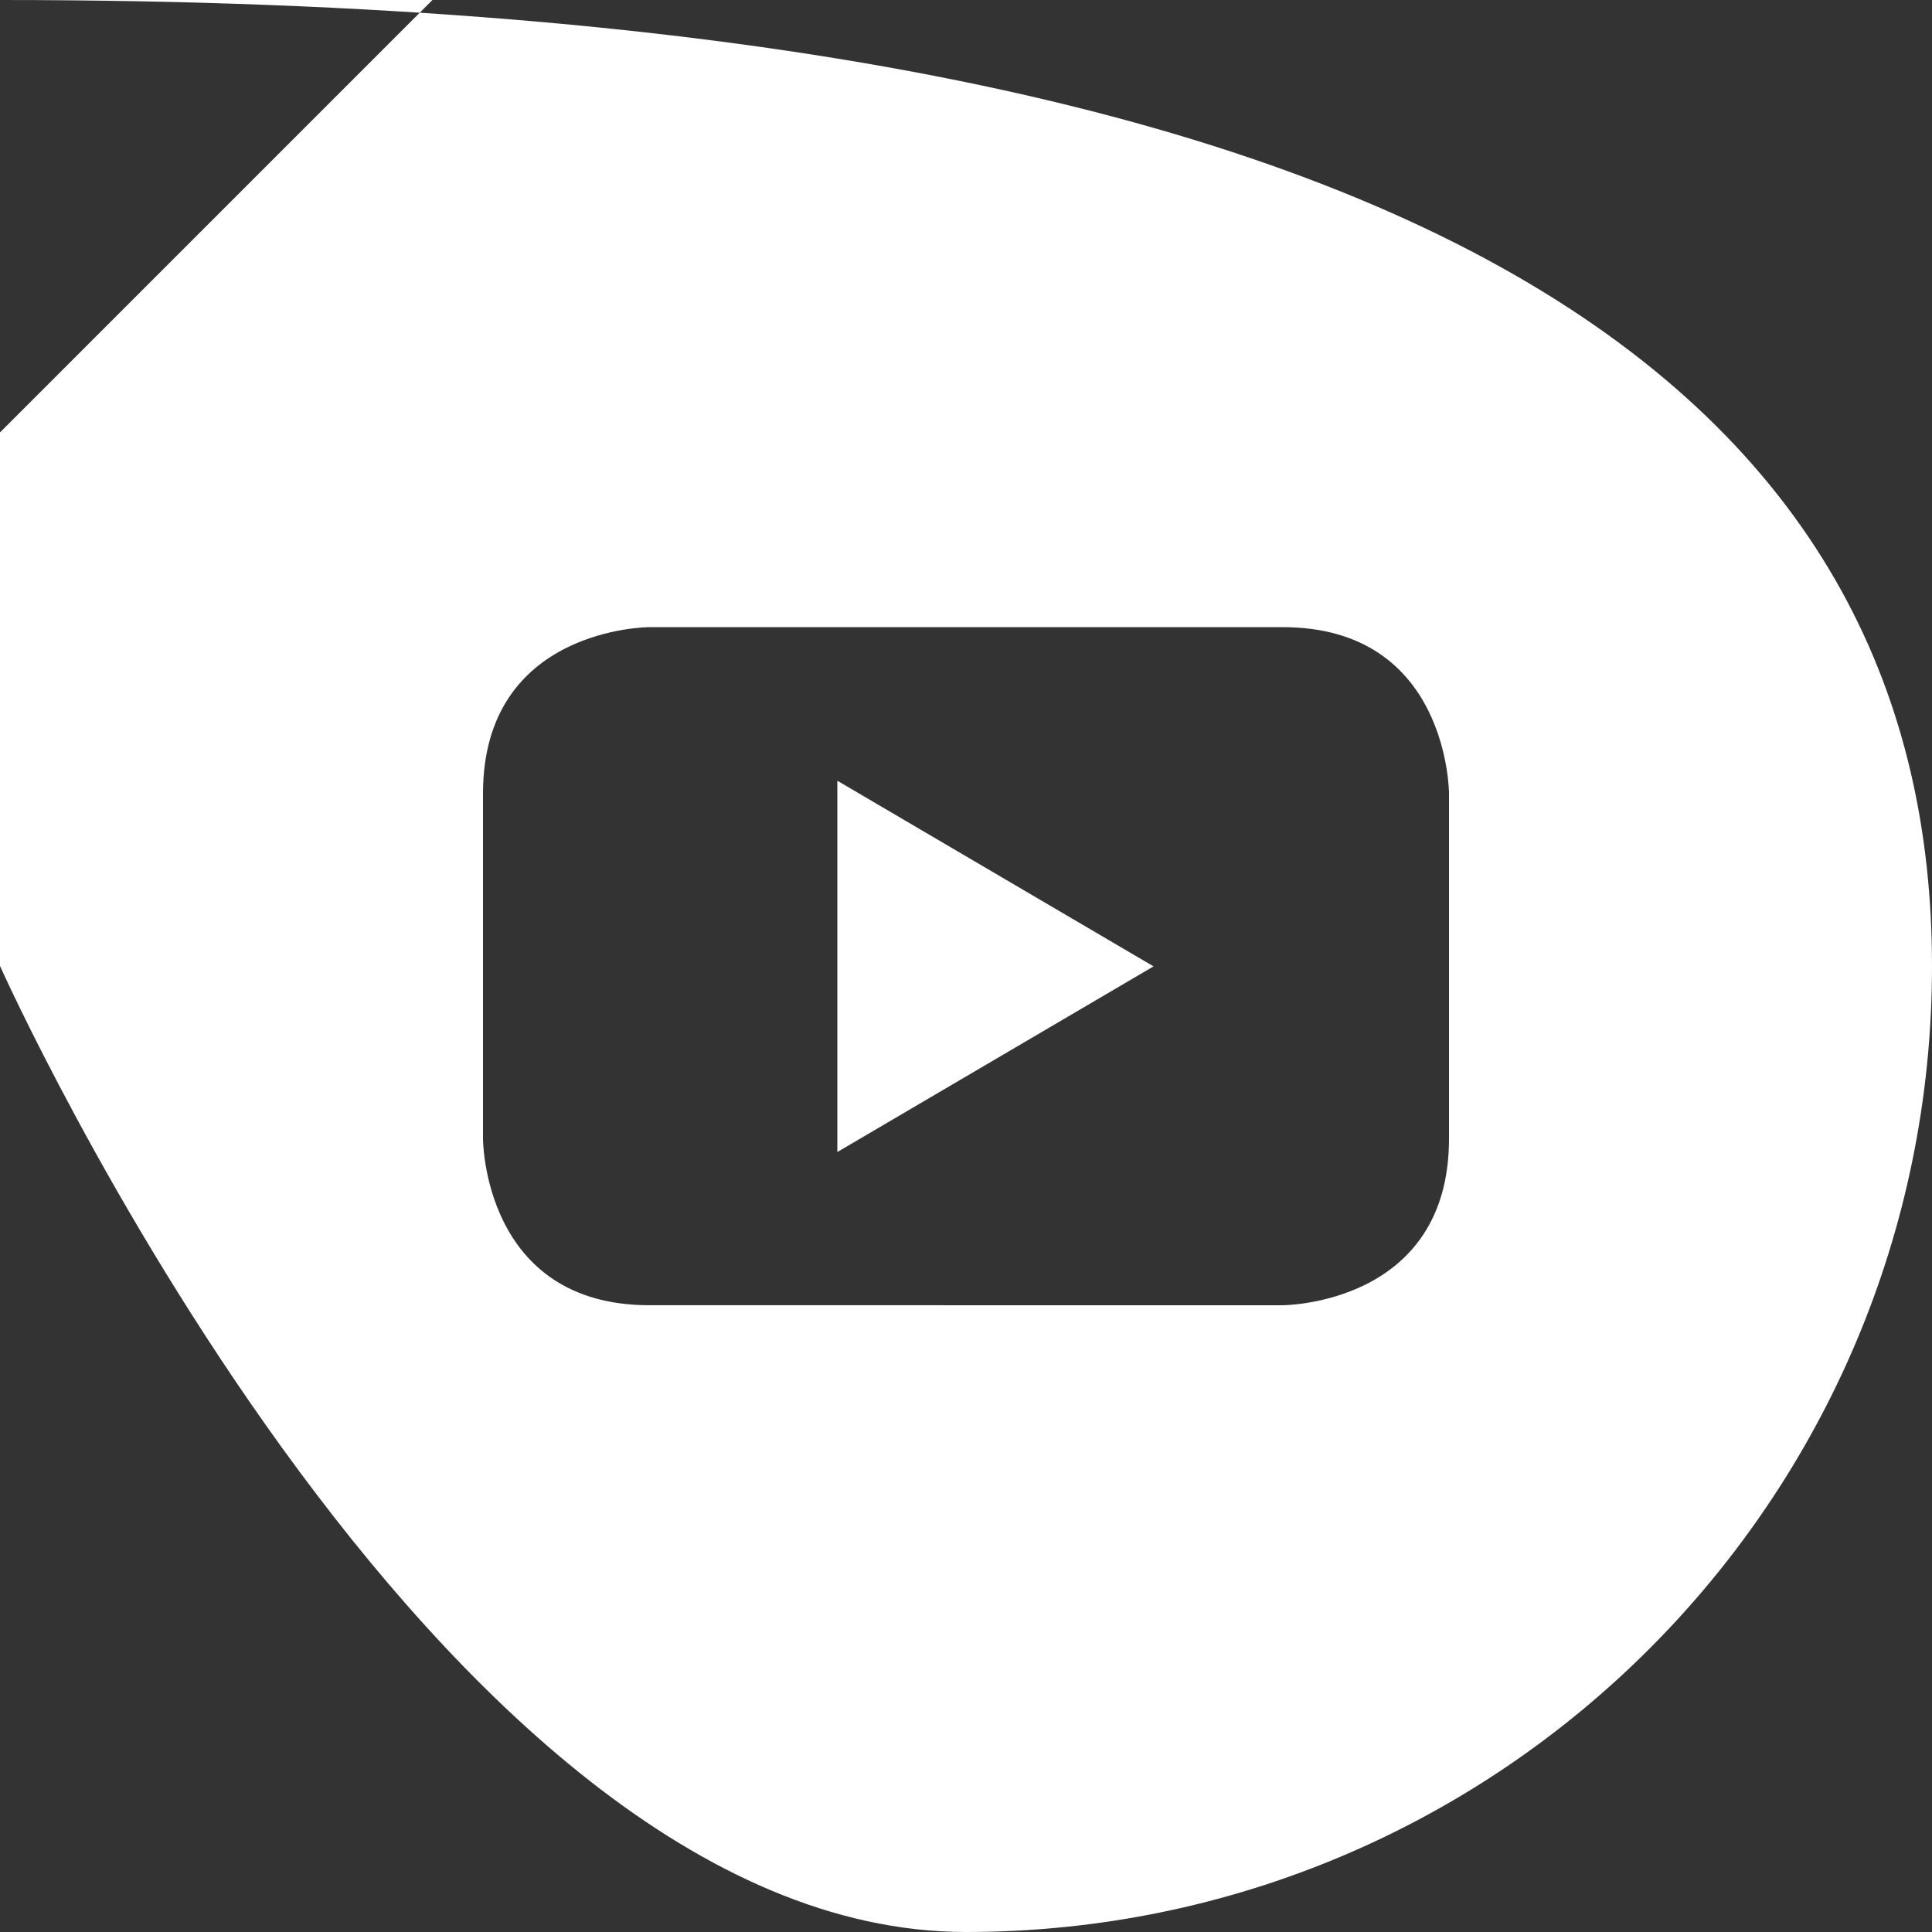 <svg width="800" height="800" viewBox="0 0 800 800" fill="none" xmlns="http://www.w3.org/2000/svg"><rect x="0" y="0" width="800" height="800" fill="#333333" stroke="none"/><g clip-path="url(#clip0_43_12)"><path d="M346.719 477.031l130.937-76.875-130.937-76.875v153.75z" fill="#fff"/><path d="M4e2.0C179.063.0.0 179.063.0 4e2S179.063 8e2 4e2 8e2 8e2 620.937 8e2 4e2 620.937.0 4e2.0zM6e2 471.562c0 68.907-68.906 68.907-68.906 68.907H268.906C2e2 540.469 2e2 471.562 2e2 471.562V328.594c0-68.907 68.906-68.906 68.906-68.906H531.094C6e2 259.688 6e2 328.594 6e2 328.594V471.562z" fill="#fff"/></g><defs><clipPath id="clip0_43_12"><rect width="800" height="800" fill="#fff"/></clipPath></defs></svg>